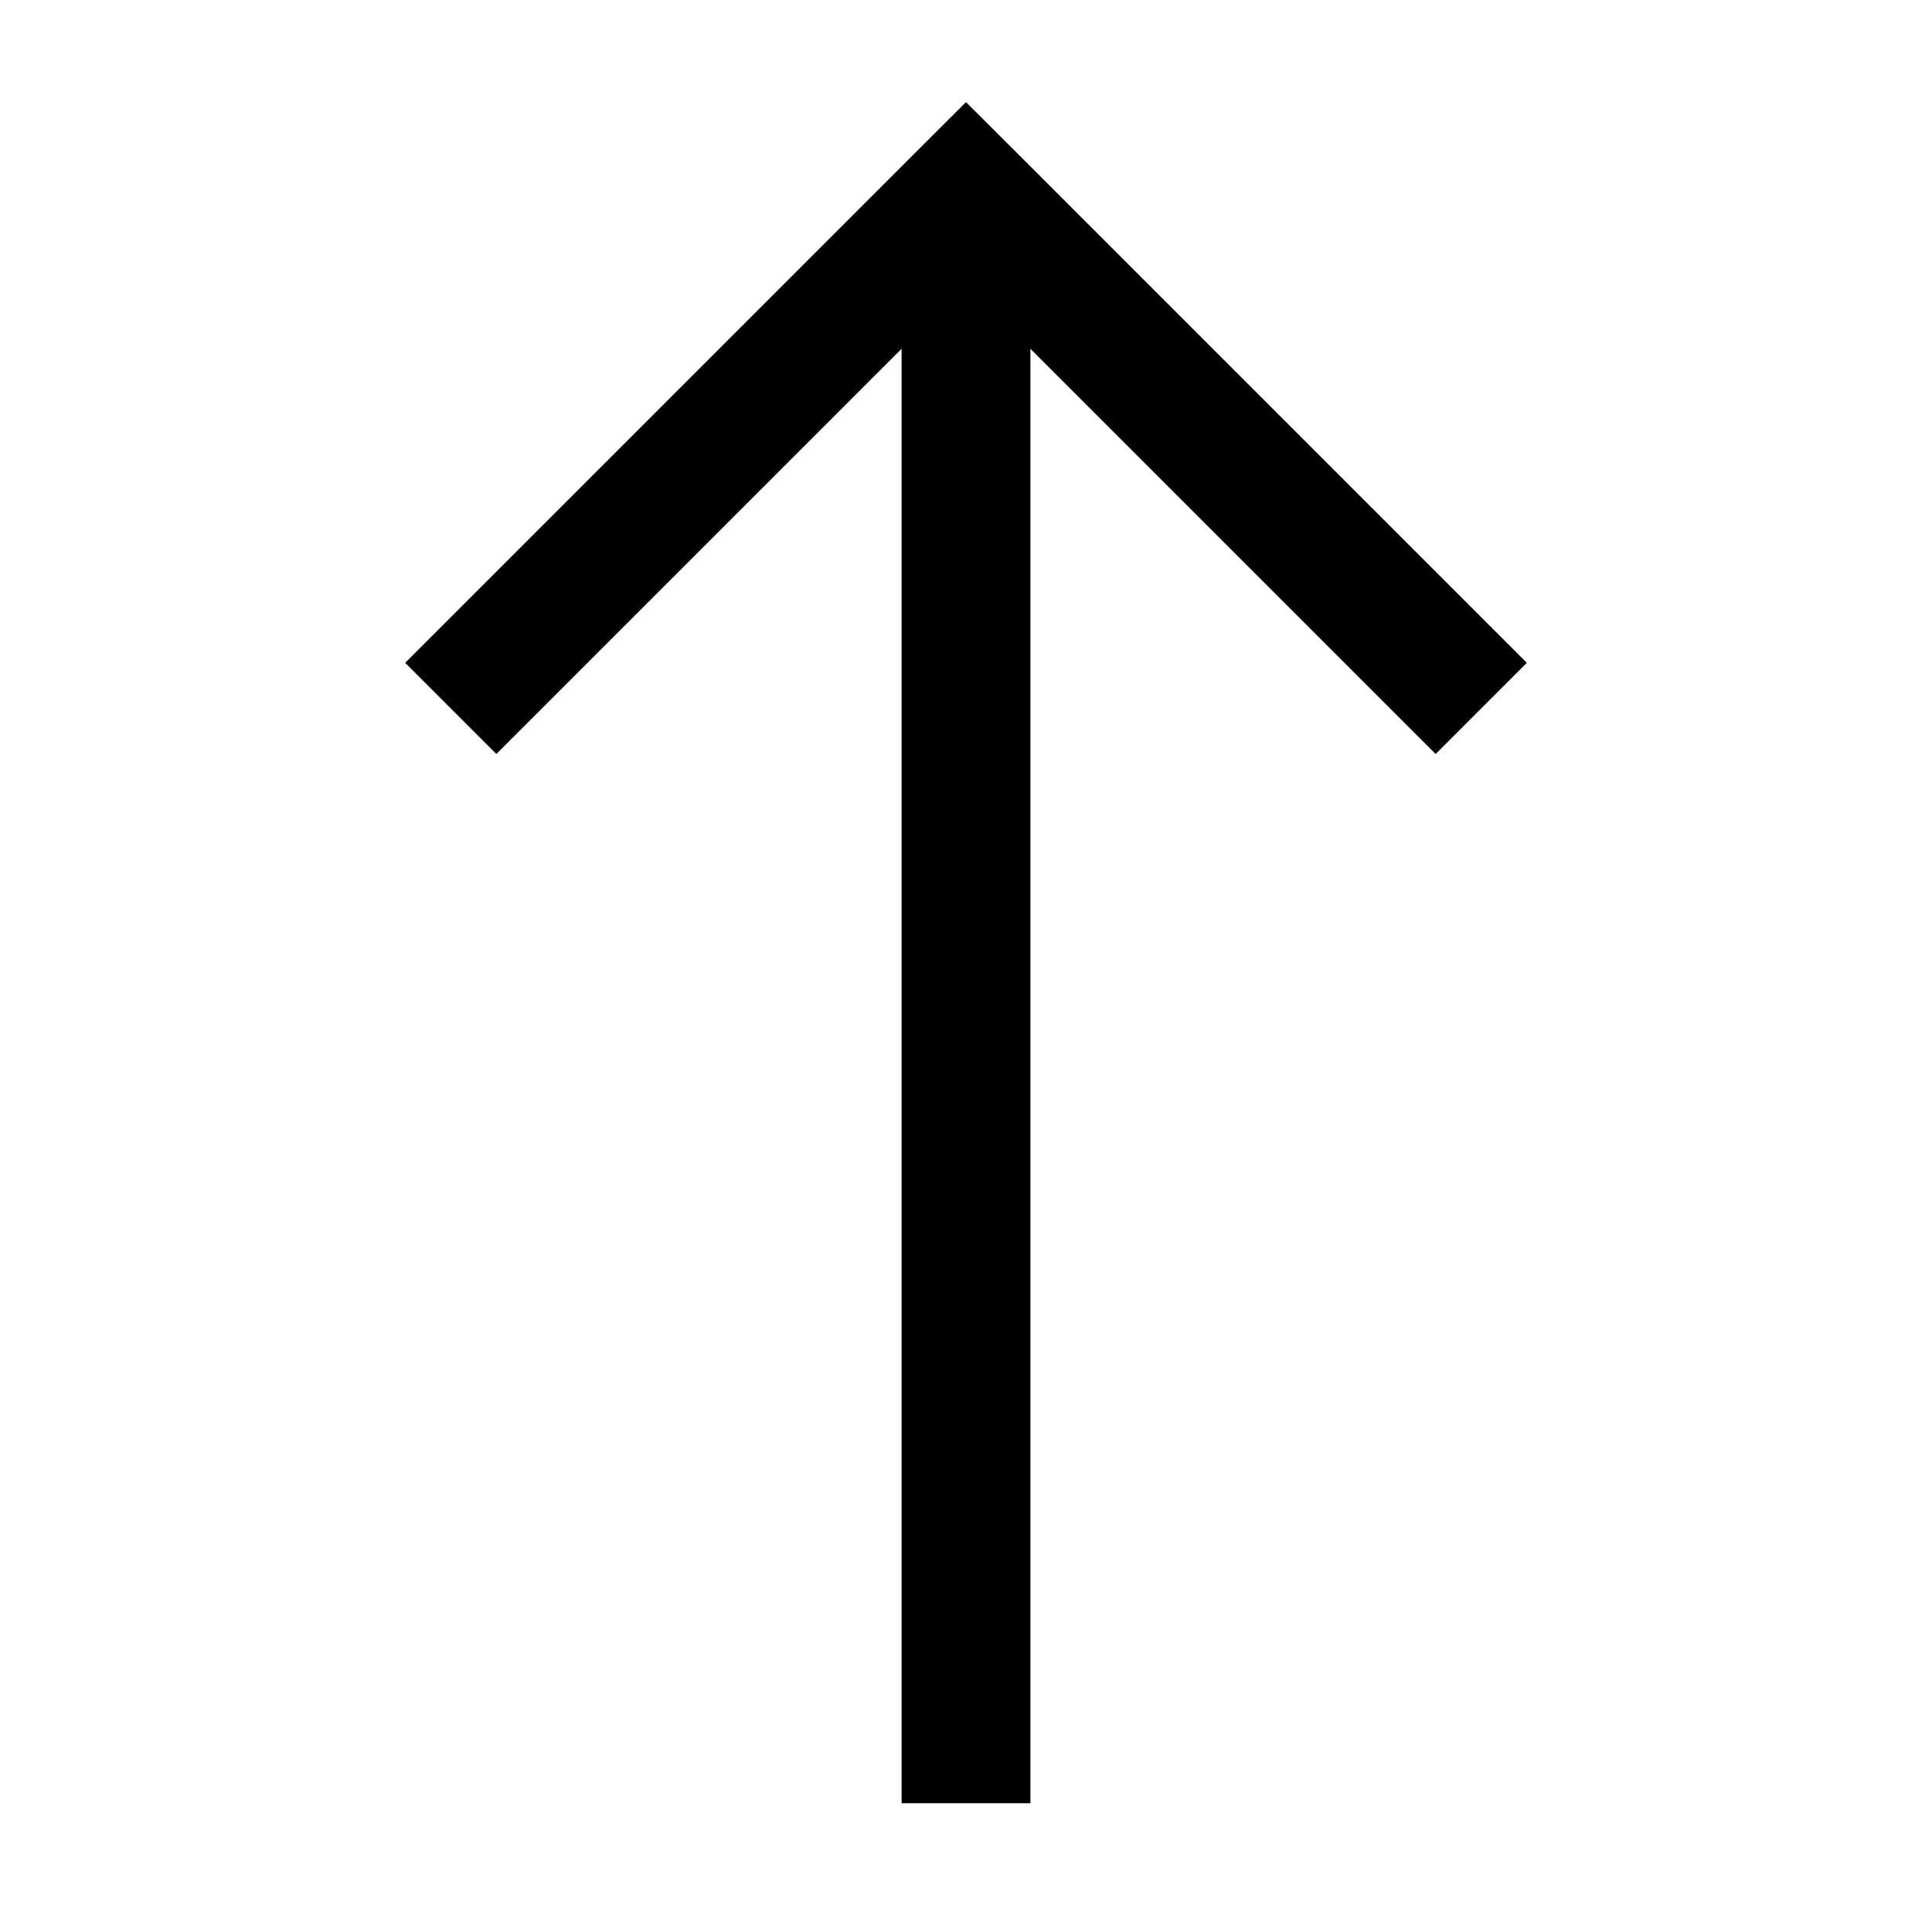 <?xml version="1.0" encoding="utf-8"?><!-- Скачано с сайта svg4.ru / Downloaded from svg4.ru -->
<svg width="800px" height="800px" viewBox="0 0 15 15" fill="none" xmlns="http://www.w3.org/2000/svg">
<path d="M7.5 1.5L7.854 1.146L7.5 0.793L7.146 1.146L7.5 1.5ZM7.146 1.854L11.146 5.854L11.854 5.146L7.854 1.146L7.146 1.854ZM7.146 1.146L3.146 5.146L3.854 5.854L7.854 1.854L7.146 1.146ZM7 1.5V14H8V1.5H7Z" fill="#000000"/>
</svg>